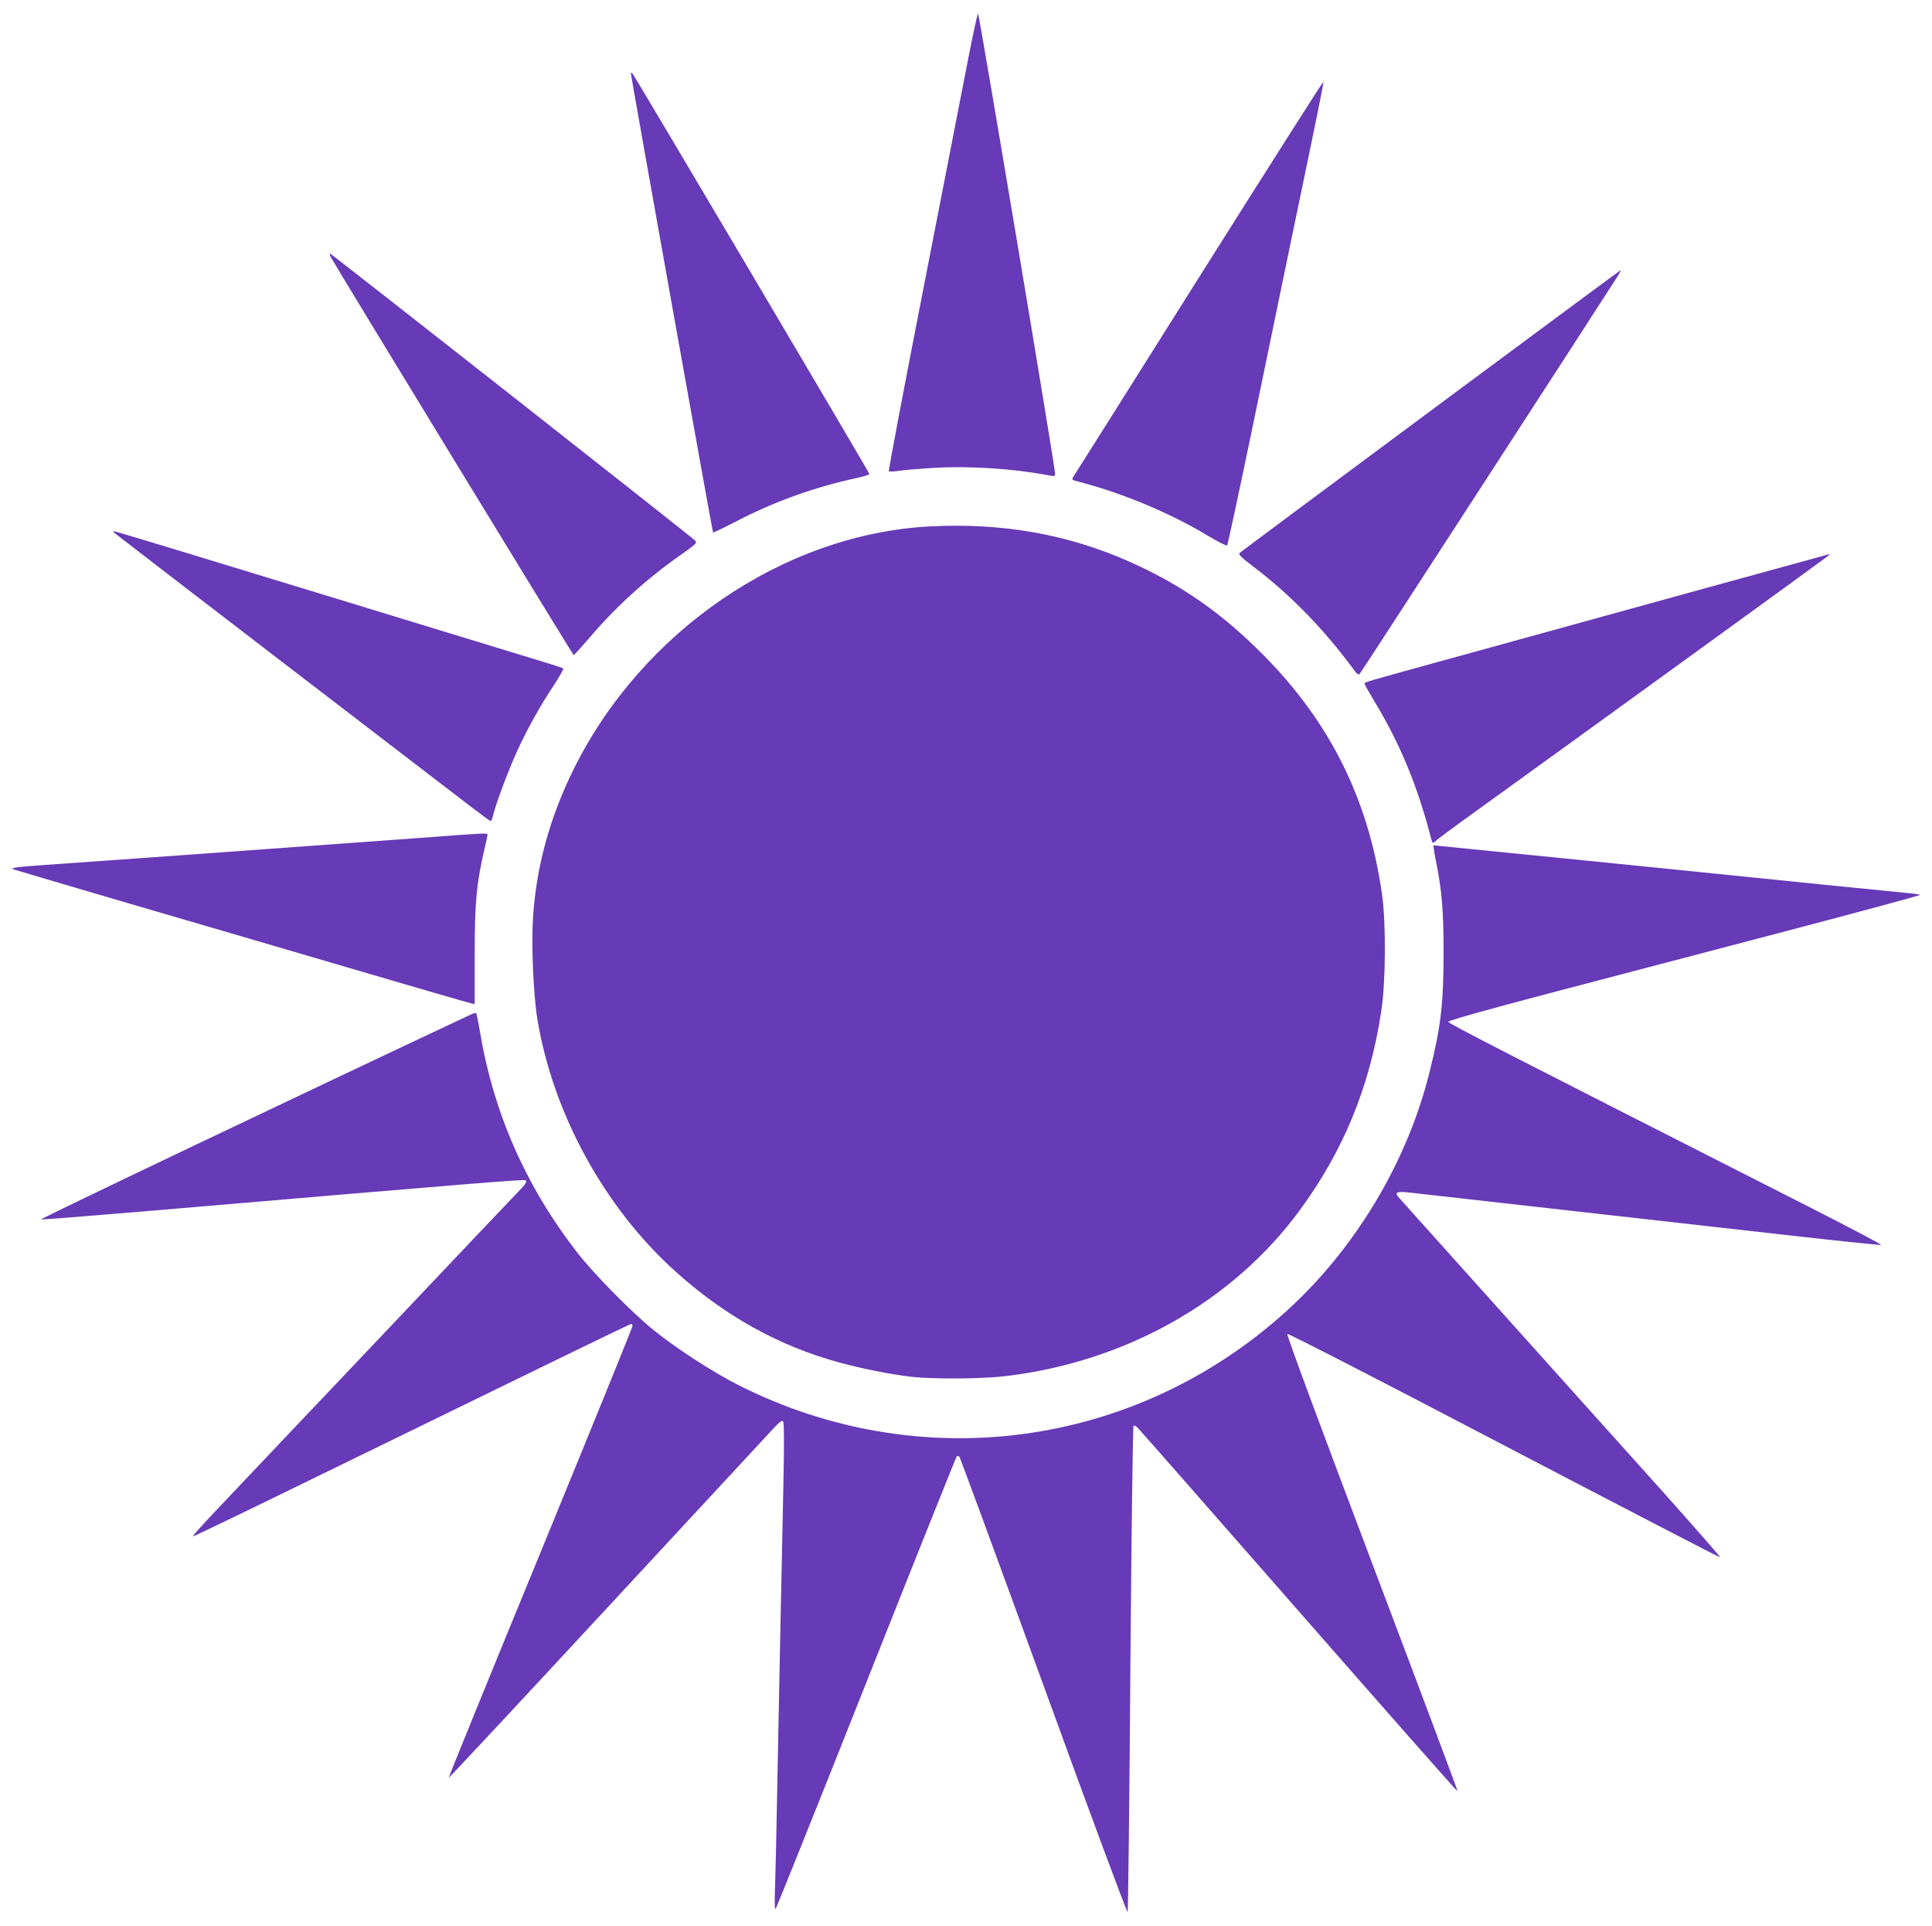 <?xml version="1.0" standalone="no"?>
<!DOCTYPE svg PUBLIC "-//W3C//DTD SVG 20010904//EN"
 "http://www.w3.org/TR/2001/REC-SVG-20010904/DTD/svg10.dtd">
<svg version="1.0" xmlns="http://www.w3.org/2000/svg"
 width="1280pt" height="1276pt" viewBox="0 0 1280 1276"
 preserveAspectRatio="xMidYMid meet">
<g transform="translate(0,1276) scale(0.1,-0.1)"
fill="#673ab7" stroke="none">
<path d="M6416 12378 c-31 -161 -164 -842 -295 -1513 -131 -671 -236 -1223
-232 -1227 3 -3 30 -2 59 2 29 5 133 14 231 20 239 15 531 -4 764 -48 44 -9
47 -8 47 12 1 39 -503 3046 -510 3046 -4 0 -33 -132 -64 -292z"/>
<path d="M4180 12273 c0 -19 540 -3036 544 -3040 2 -3 64 27 138 65 261 137
529 234 821 297 42 9 77 20 77 25 0 9 -1557 2641 -1571 2655 -6 5 -9 5 -9 -2z"/>
<path d="M7944 10923 c-449 -714 -824 -1308 -832 -1320 -13 -21 -12 -22 30
-33 286 -73 611 -208 862 -360 65 -39 122 -68 126 -63 4 4 76 339 160 743 83
404 194 940 246 1190 211 1013 235 1132 231 1137 -3 2 -373 -580 -823 -1294z"/>
<path d="M2192 11056 c41 -75 1604 -2636 1609 -2636 3 0 51 53 107 118 174
204 372 384 599 544 110 78 114 82 96 99 -33 32 -2408 1899 -2416 1899 -4 0
-2 -11 5 -24z"/>
<path d="M9479 10039 c-690 -512 -1260 -936 -1266 -942 -10 -10 11 -30 95 -94
242 -183 474 -422 668 -689 15 -19 25 -26 32 -19 9 9 1646 2534 1711 2638 12
20 21 37 18 37 -2 0 -568 -419 -1258 -931z"/>
<path d="M6165 9273 c-971 -49 -1918 -696 -2370 -1620 -155 -316 -243 -641
-264 -977 -11 -184 3 -506 29 -666 103 -626 444 -1249 915 -1673 328 -295 684
-493 1082 -602 153 -42 343 -80 483 -96 148 -16 469 -14 625 5 794 95 1502
494 1945 1097 291 395 466 822 541 1319 30 193 32 580 6 770 -88 630 -344
1146 -792 1596 -271 273 -538 459 -875 610 -413 184 -843 261 -1325 237z"/>
<path d="M756 9231 c7 -7 1851 -1423 2369 -1819 67 -51 123 -92 127 -92 3 0
11 21 17 47 19 75 99 289 153 408 63 141 158 312 247 445 38 58 66 108 63 111
-4 4 -45 18 -92 32 -47 14 -711 217 -1476 451 -765 234 -1397 426 -1405 426
-8 0 -9 -3 -3 -9z"/>
<path d="M12080 9078 c-19 -5 -345 -95 -725 -199 -379 -105 -818 -226 -975
-269 -157 -43 -508 -140 -780 -215 -560 -154 -560 -154 -560 -164 0 -4 30 -57
66 -117 171 -284 284 -557 374 -903 9 -35 13 -40 23 -29 7 8 111 86 232 173
741 534 2362 1709 2375 1721 8 8 12 14 10 13 -3 0 -21 -5 -40 -11z"/>
<path d="M2780 7209 c-408 -30 -2242 -163 -2485 -179 -82 -6 -166 -13 -185
-16 -34 -6 -34 -7 -11 -16 14 -5 354 -105 755 -223 402 -117 1071 -313 1486
-435 415 -122 766 -224 780 -226 l25 -6 0 329 c0 347 12 471 65 700 11 46 20
88 20 93 0 13 -8 12 -450 -21z"/>
<path d="M9510 7073 c43 -209 54 -340 54 -623 0 -340 -18 -496 -95 -800 -148
-594 -495 -1169 -952 -1581 -1002 -904 -2429 -1093 -3632 -481 -166 85 -397
234 -550 357 -138 109 -402 377 -509 515 -342 441 -555 924 -646 1464 -11 66
-23 122 -25 125 -3 2 -20 -2 -38 -11 -1114 -523 -2857 -1354 -2845 -1356 9 -2
310 22 669 52 2298 196 2534 215 2543 206 7 -7 -3 -24 -25 -48 -20 -20 -450
-473 -955 -1007 -506 -533 -990 -1044 -1076 -1135 -86 -91 -154 -166 -150
-168 5 -1 354 167 777 374 1680 820 2120 1034 2128 1034 4 0 7 -7 7 -16 0 -8
-275 -684 -610 -1501 -336 -817 -609 -1488 -607 -1490 2 -2 476 506 1053 1129
577 623 1072 1157 1101 1188 34 37 55 52 61 45 7 -7 8 -150 2 -430 -15 -685
-29 -1405 -40 -1970 -5 -291 -12 -600 -15 -685 -4 -102 -3 -152 4 -145 5 6
276 680 601 1500 325 820 595 1494 599 1498 4 4 12 2 18 -5 5 -7 257 -691 559
-1520 301 -829 551 -1502 555 -1495 3 6 12 732 18 1612 7 880 16 1604 21 1609
4 4 16 0 26 -11 11 -10 491 -557 1068 -1216 577 -659 1050 -1196 1053 -1194 2
3 -253 683 -567 1513 -340 900 -567 1511 -561 1517 5 5 584 -292 1436 -738
785 -410 1429 -744 1432 -742 2 3 -175 205 -393 449 -219 243 -693 772 -1053
1173 -360 402 -666 742 -680 758 -36 39 -20 47 74 36 324 -36 1420 -160 2529
-285 318 -36 583 -63 589 -61 6 2 -209 115 -478 252 -2005 1018 -2390 1215
-2390 1226 0 8 238 75 670 189 369 97 1072 281 1562 410 491 129 893 238 893
241 0 3 -33 9 -72 12 -40 4 -293 29 -563 56 -759 78 -2581 261 -2587 261 -3 0
3 -39 12 -87z"/>
</g>
</svg>
